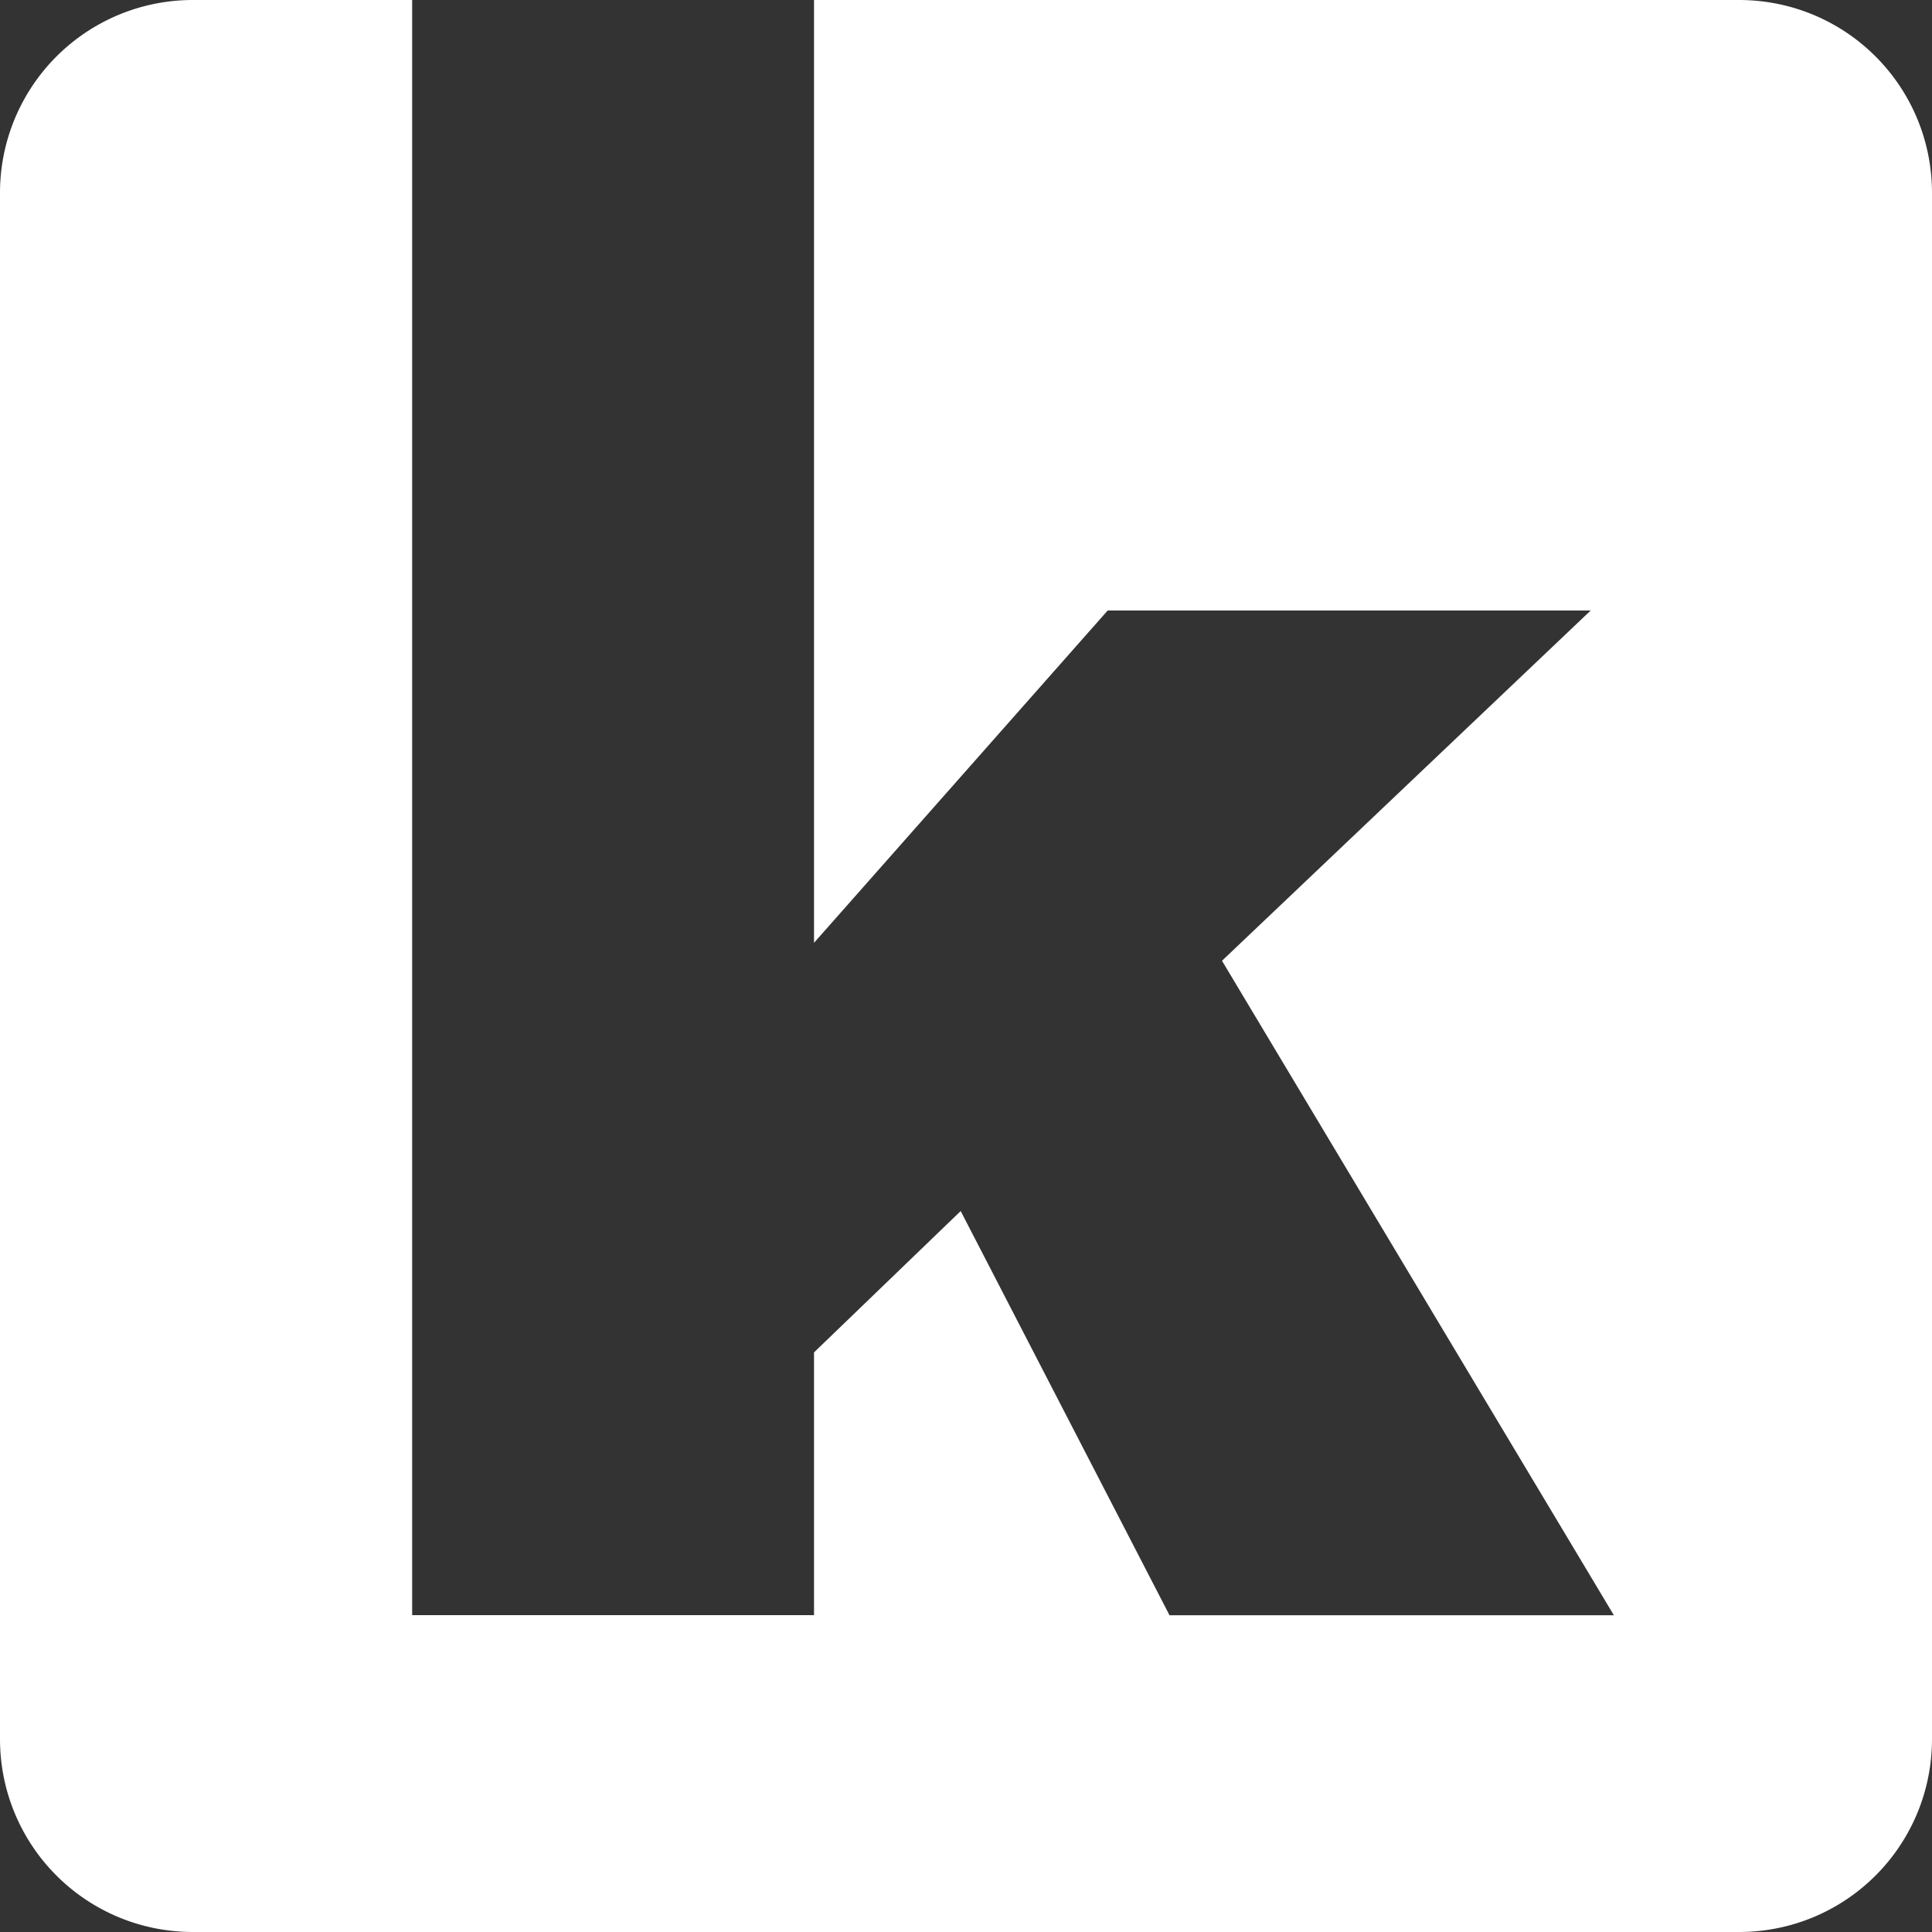 <svg role="img" viewBox="0 0 24 24" xmlns="http://www.w3.org/2000/svg"><rect x="0" y="0" width="24" height="24" fill="#333333" stroke="none"/><title>Infomaniak</title><path d="M2.4.0A2.395 2.395.0 000 2.4v19.2C0 22.93 1.07 24 2.4 24h19.2c1.33.0 2.4-1.07 2.4-2.4V2.4C24 1.07 22.93.0 21.6.0H10.112v11.712l3.648-4.128h6l-4.58 4.351 4.868 8.13h-5.52l-2.594-5.021L10.112 16.8v3.264H5.12V0z" style="fill:#fff"/></svg>